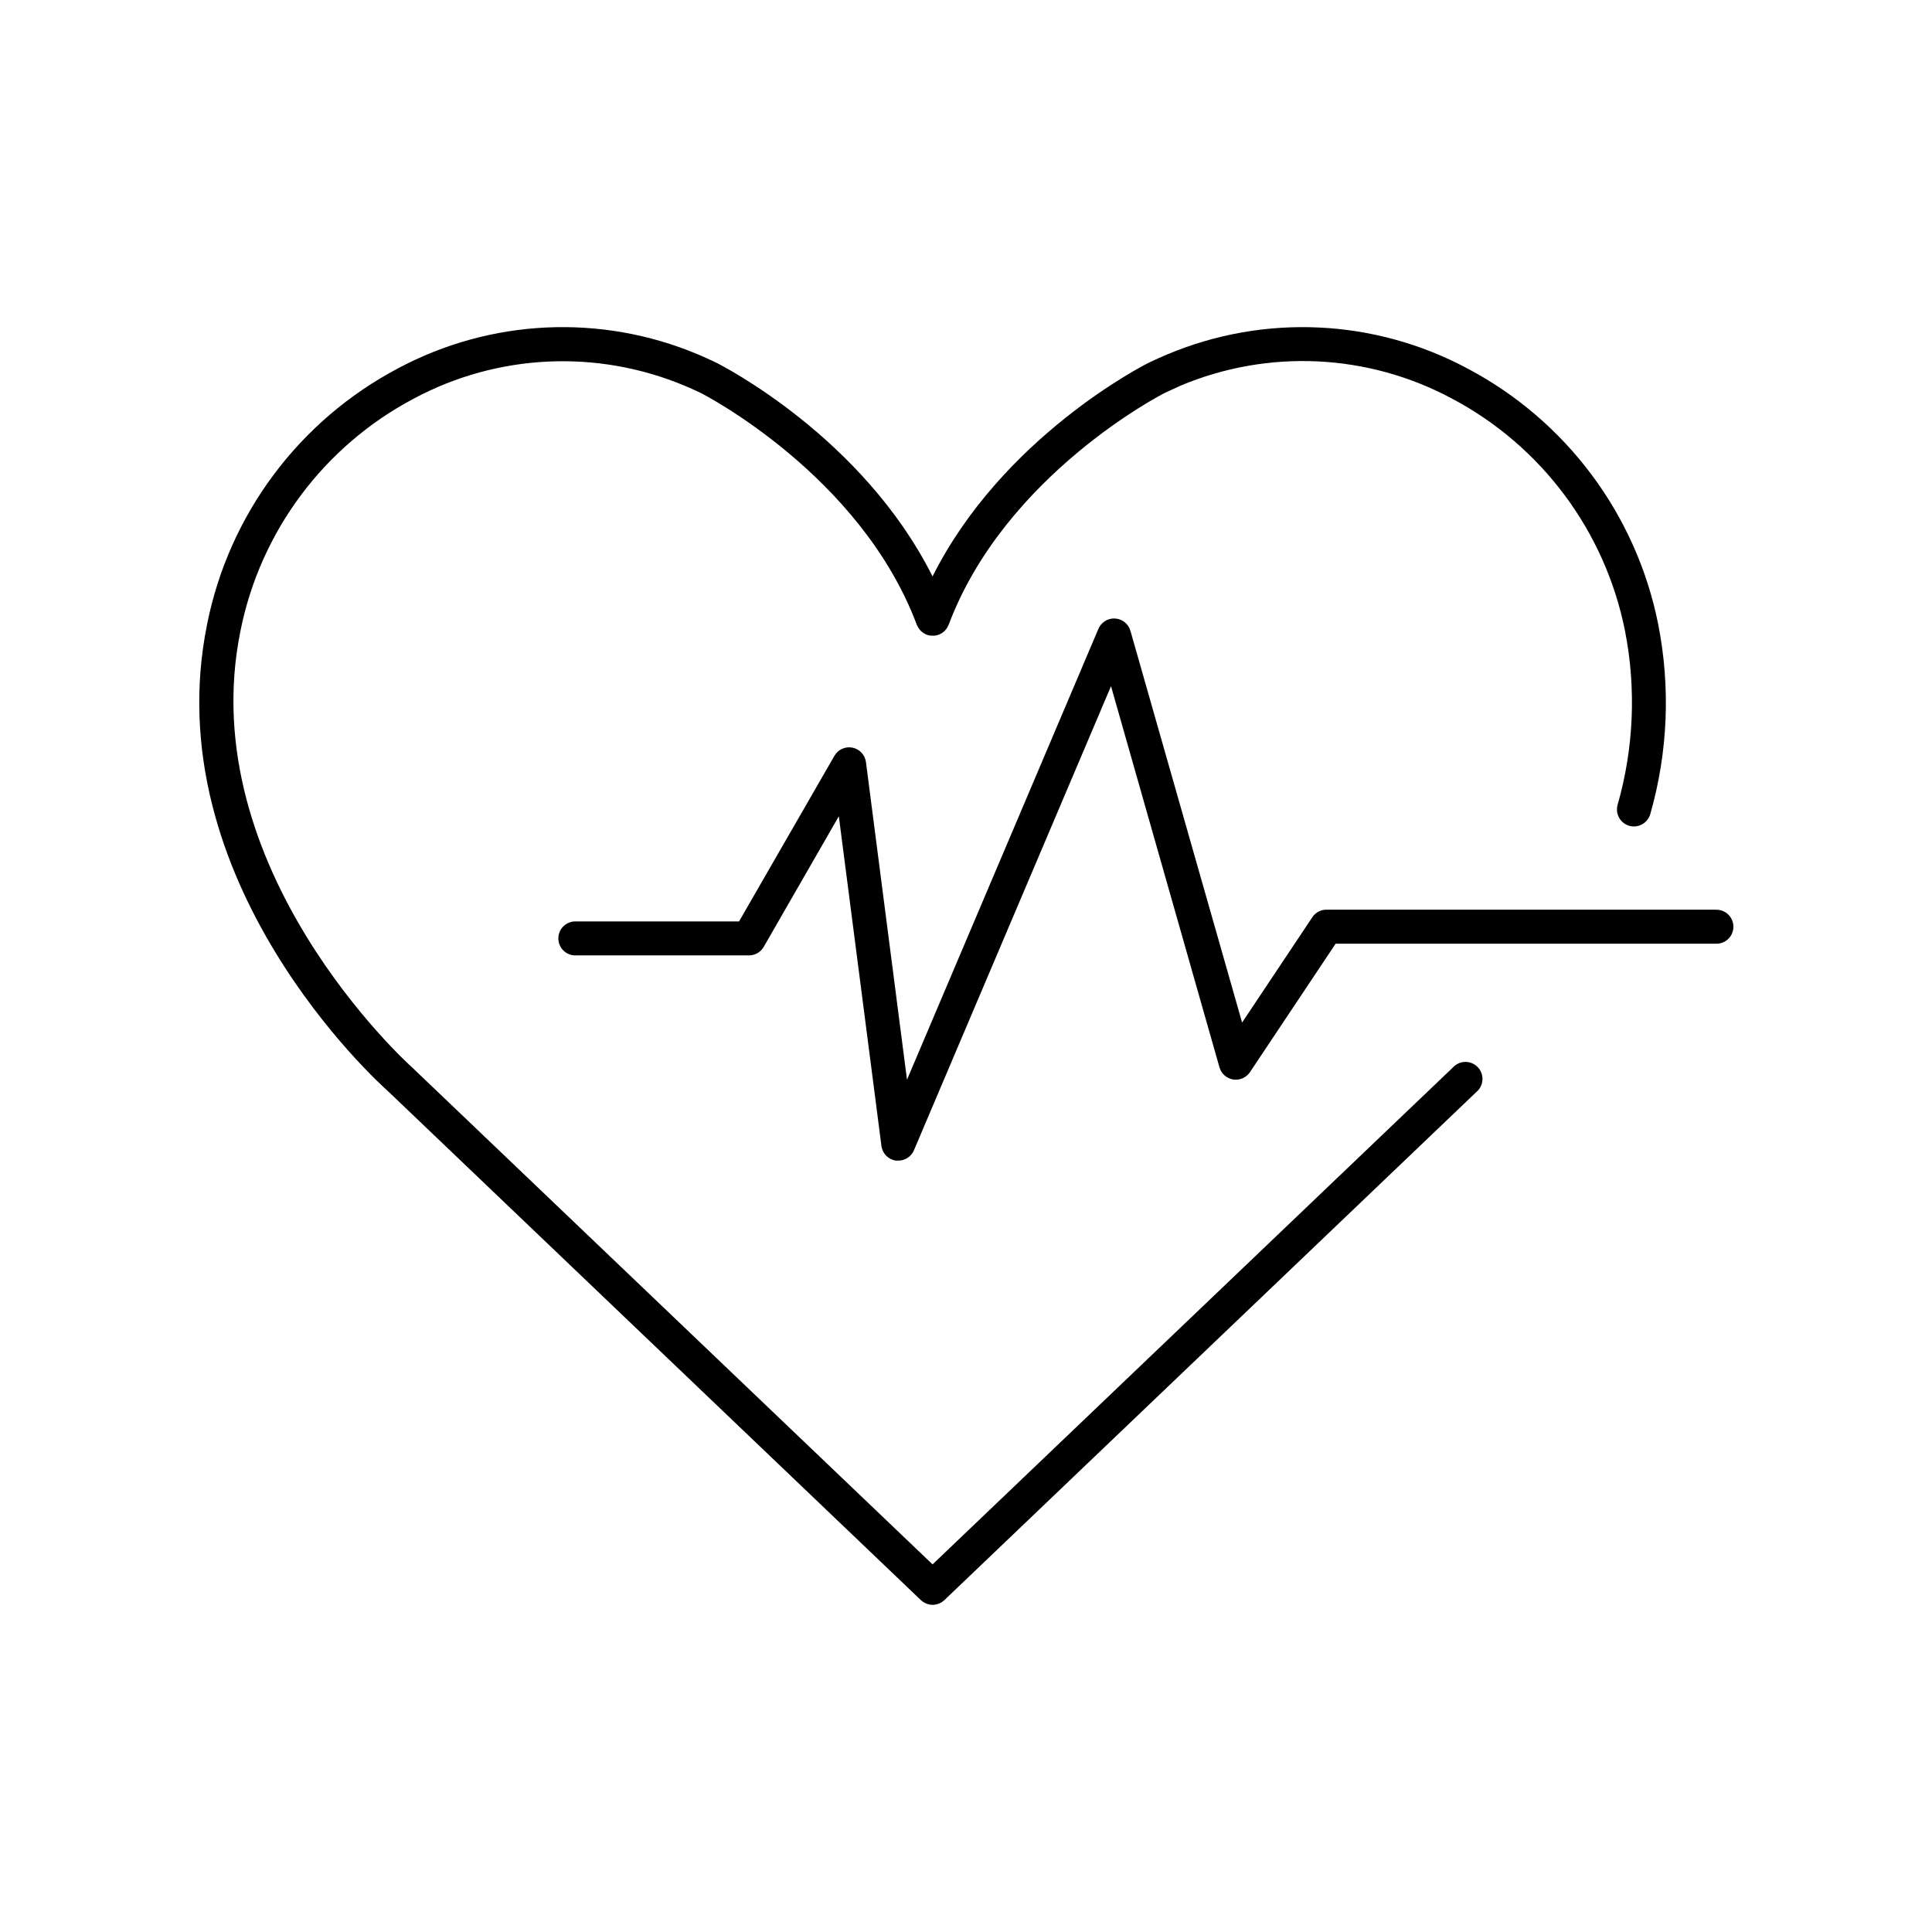 <?xml version="1.0" encoding="UTF-8"?>
<!-- The Best Svg Icon site in the world: iconSvg.co, Visit us! https://iconsvg.co -->
<svg fill="#000000" width="800px" height="800px" version="1.1" viewBox="144 144 512 512" xmlns="http://www.w3.org/2000/svg">
 <g>
  <path d="m529.13 426.8-137.99 131.78-138.09-131.86c-0.582-0.512-58.137-52.418-45.332-115.49v-0.004c5.269-26.406 22.152-49.035 45.965-61.605 22.215-11.887 48.602-13.121 71.832-3.367 1.406 0.59 2.832 1.23 4.184 1.879 0.422 0.207 42.312 21.59 57.27 61.449 0 0 0 0.09 0.07 0.129 0.07 0.039 0.137 0.285 0.207 0.422s0.137 0.254 0.207 0.363c0.07 0.109 0.188 0.234 0.277 0.355 0.09 0.117 0.176 0.215 0.277 0.316h-0.008c0.109 0.109 0.23 0.211 0.355 0.305 0.098 0.09 0.203 0.172 0.312 0.246 0.133 0.086 0.273 0.168 0.414 0.238l0.363 0.188 0.148 0.07c0.098 0 0.195 0.051 0.297 0.078l0.414 0.109-0.004-0.004c0.148 0.031 0.297 0.051 0.445 0.059 0.145 0.012 0.293 0.012 0.441 0 0.137 0.012 0.277 0.012 0.414 0 0.156-0.008 0.316-0.027 0.473-0.059l0.383-0.098 0.316-0.09 0.492-0.246c0.148-0.078 0.305-0.156 0.441-0.246l0.285-0.227c0.129-0.109 0.254-0.207 0.375-0.324 0.094-0.098 0.18-0.199 0.266-0.305 0.098-0.117 0.195-0.234 0.285-0.363l0.207-0.355c0.07-0.148 0.148-0.285 0.207-0.434 0.059-0.148 0-0.078 0.07-0.129 14.977-39.863 56.848-61.246 57.191-61.41 1.43-0.656 2.852-1.312 4.262-1.969h-0.004c23.227-9.754 49.617-8.516 71.832 3.367 23.812 12.57 40.695 35.199 45.961 61.609 3.008 15.316 2.332 31.133-1.969 46.141-0.66 2.394 0.746 4.871 3.141 5.539 0.391 0.105 0.797 0.156 1.199 0.156 2.027 0 3.801-1.355 4.34-3.305 4.672-16.375 5.383-33.621 2.078-50.324-5.805-29.055-24.391-53.949-50.598-67.766-24.59-13.141-53.785-14.5-79.488-3.703-1.543 0.648-3.09 1.34-4.723 2.117-1.633 0.777-38.957 19.816-57.488 56.719-18.5-36.898-55.754-55.863-57.523-56.746-1.555-0.746-3.109-1.438-4.644-2.086v-0.004c-25.699-10.801-54.902-9.441-79.488 3.703-26.207 13.824-44.789 38.719-50.586 67.777-13.844 68.223 45.656 121.78 48.07 123.91l141.08 134.74c0.105 0.094 0.215 0.18 0.328 0.258 0.098 0.086 0.203 0.168 0.312 0.246 0.148 0.09 0.297 0.172 0.453 0.246 0.105 0.062 0.215 0.117 0.324 0.168 0.184 0.066 0.371 0.125 0.562 0.168 0.086 0.035 0.18 0.062 0.273 0.078 0.57 0.117 1.156 0.117 1.723 0 0.094-0.016 0.188-0.043 0.277-0.078 0.191-0.043 0.379-0.102 0.559-0.168 0.113-0.051 0.223-0.105 0.324-0.168 0.156-0.074 0.309-0.156 0.453-0.246 0.109-0.078 0.215-0.16 0.316-0.246 0.113-0.078 0.223-0.164 0.324-0.258l141.07-134.74c0.922-0.809 1.473-1.961 1.527-3.188 0.051-1.227-0.398-2.422-1.242-3.309-0.848-0.887-2.023-1.391-3.25-1.395-1.227-0.004-2.402 0.496-3.254 1.379z"/>
  <path d="m598.66 385.07h-103.11c-1.5-0.012-2.902 0.727-3.742 1.969l-18.637 27.945-29.598-103.82c-0.527-1.832-2.148-3.133-4.051-3.254-1.898-0.117-3.672 0.973-4.422 2.723l-50.734 119.5-10.875-84.16c-0.242-1.918-1.688-3.465-3.582-3.84-1.895-0.379-3.82 0.5-4.781 2.176l-25.27 43.879h-43.59c-2.406 0.113-4.297 2.094-4.297 4.5s1.891 4.391 4.297 4.504h46.188c1.621 0.012 3.125-0.852 3.938-2.254l19.906-34.617 11.297 87.379c0.262 2.012 1.836 3.602 3.848 3.875 0.207 0.016 0.414 0.016 0.617 0 1.805 0 3.434-1.078 4.144-2.734l52.23-123 28.742 101.02c0.484 1.688 1.902 2.941 3.633 3.215 1.734 0.27 3.469-0.488 4.445-1.945l22.703-34.039h100.7c1.23 0.059 2.43-0.391 3.32-1.242 0.891-0.848 1.395-2.027 1.395-3.258 0-1.234-0.504-2.41-1.395-3.262-0.891-0.852-2.09-1.297-3.32-1.242z"/>
 </g>
</svg>